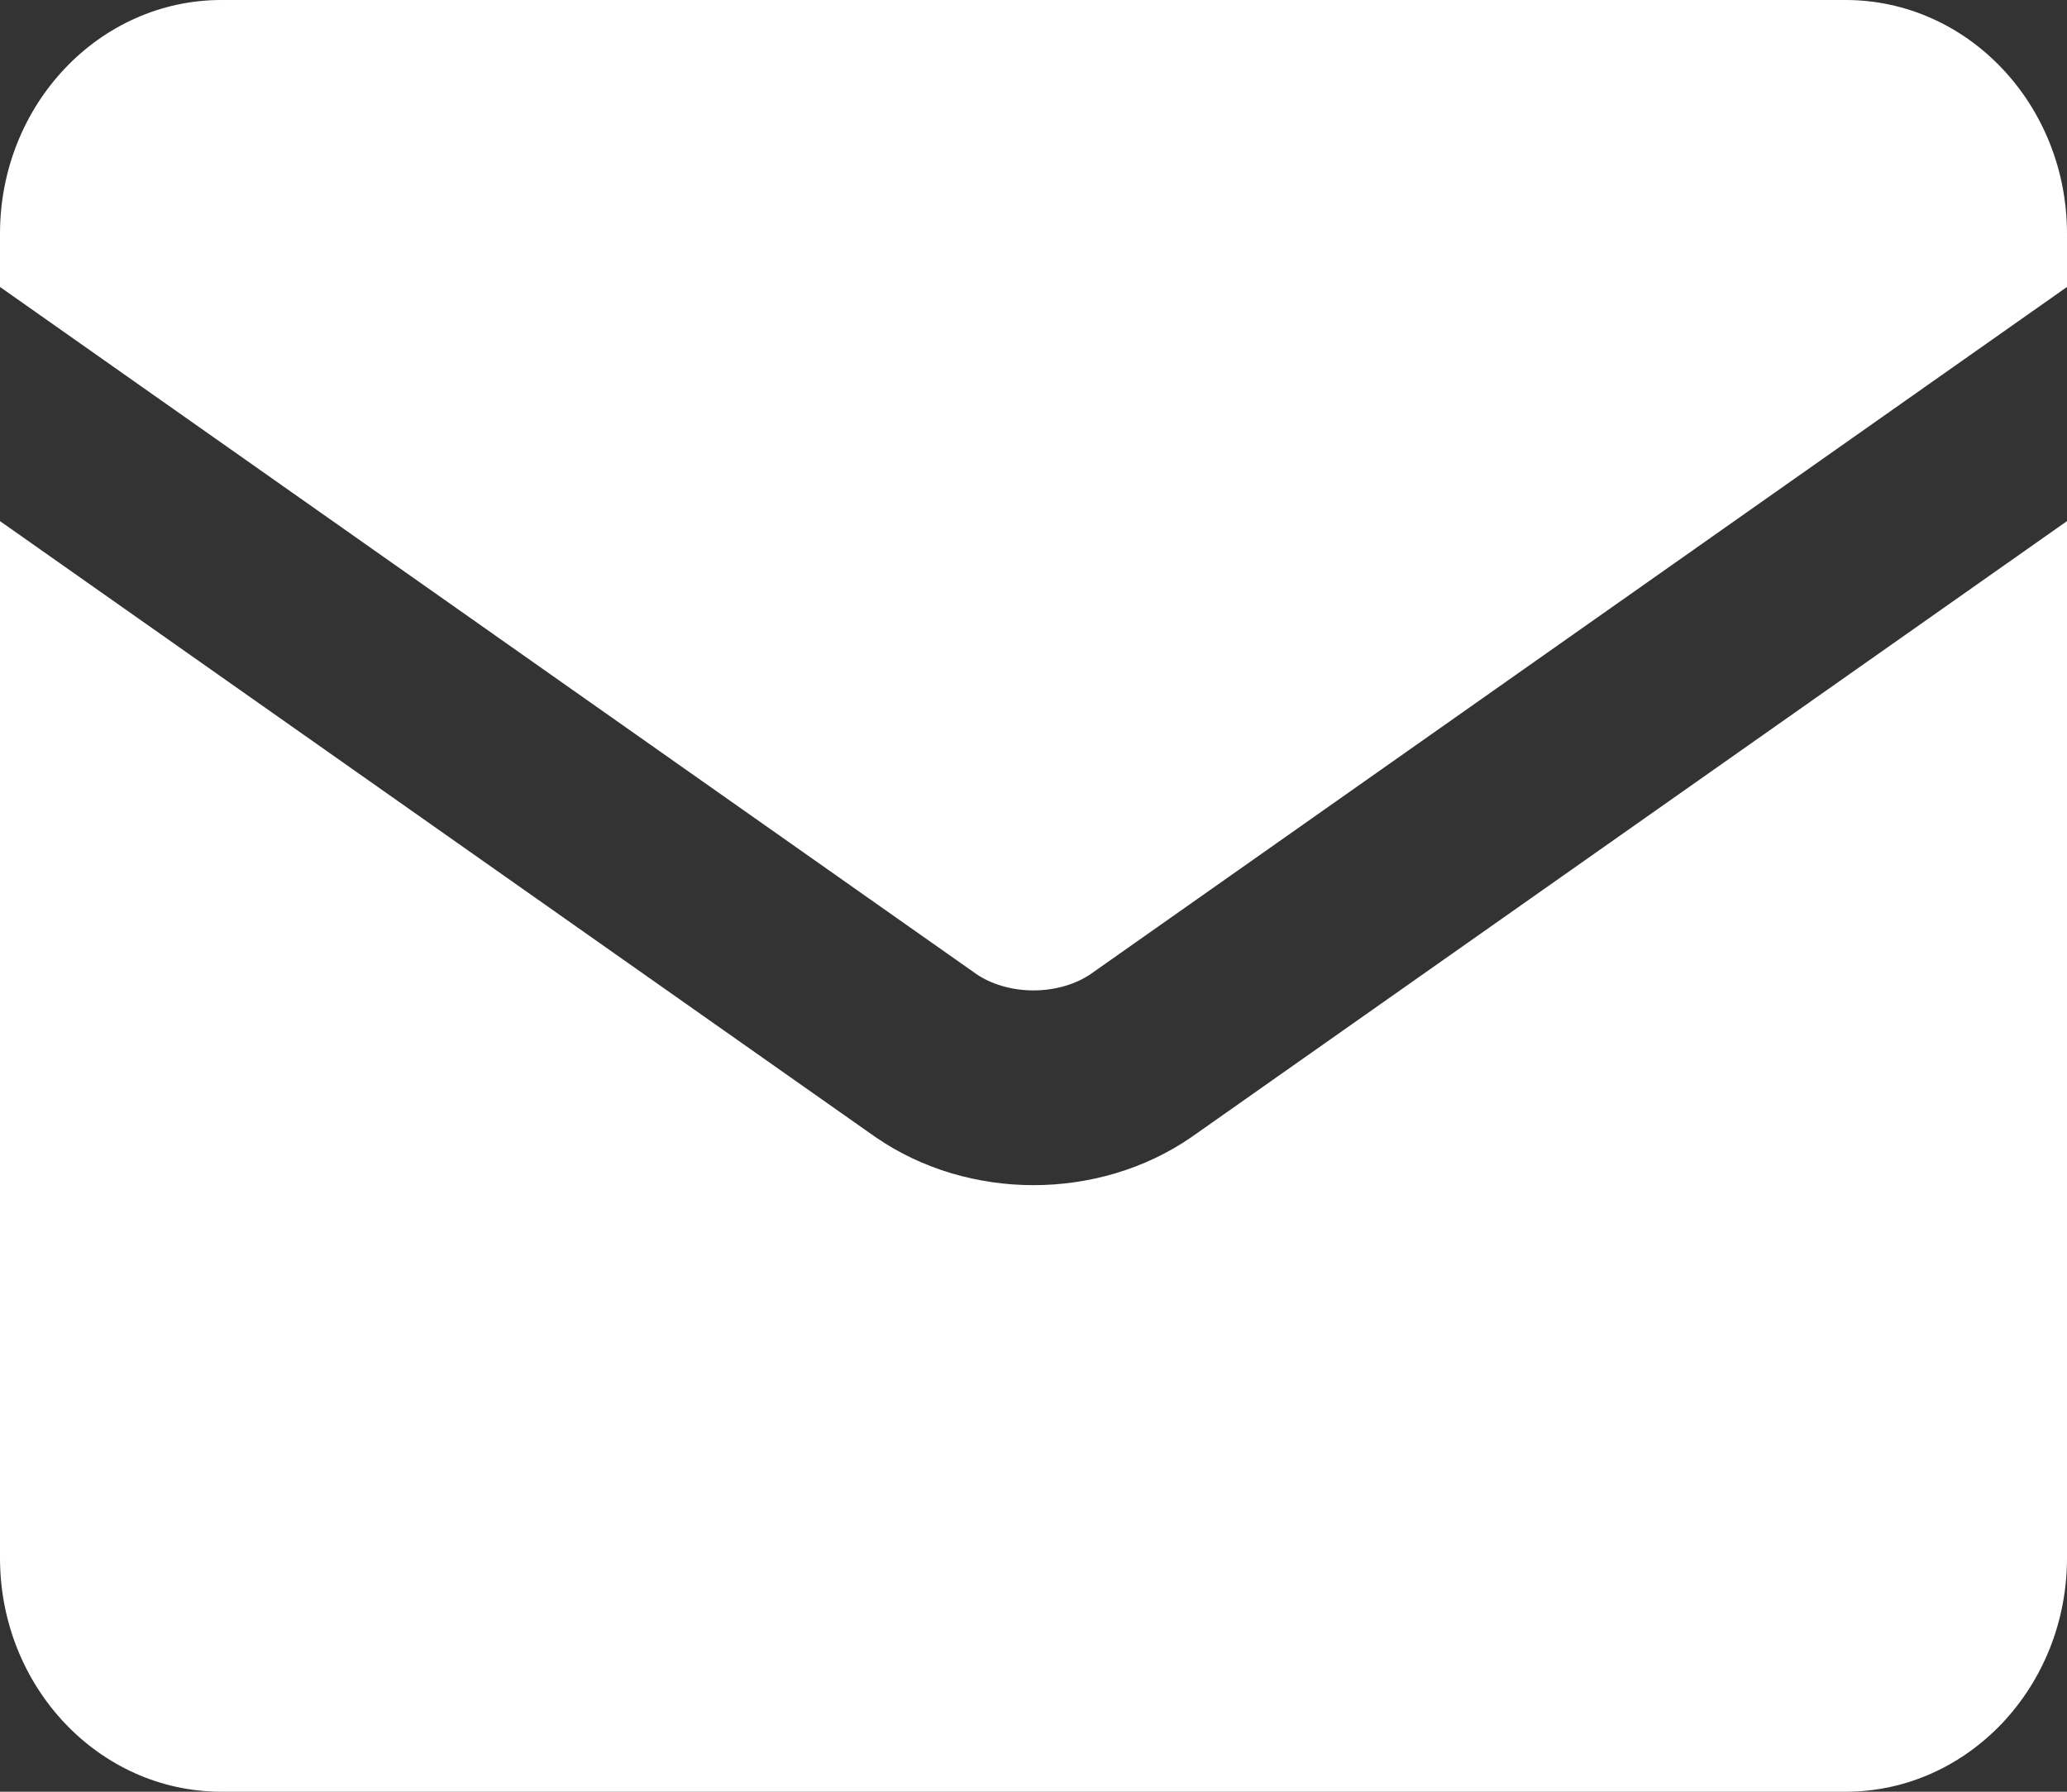 <svg width="15" height="13" viewBox="0 0 15 13" fill="none" xmlns="http://www.w3.org/2000/svg">
<rect x="0" y="0" width="15" height="13" fill="#333333" stroke="none"/>
<path fill-rule="evenodd" clip-rule="evenodd" d="M0 1.696C0 0.759 0.72 0 1.607 0H13.393C14.28 0 15 0.759 15 1.696V2.082L7.911 7.07C7.811 7.137 7.666 7.186 7.5 7.186C7.334 7.186 7.189 7.137 7.089 7.07L0 2.082V1.696ZM0 3.781V11.304C0 12.241 0.72 13 1.607 13H13.393C14.28 13 15 12.241 15 11.304V3.781L8.644 8.252C8.307 8.484 7.902 8.599 7.5 8.599C7.098 8.599 6.693 8.484 6.356 8.252L6.35 8.248L0 3.781Z" fill="white"/>
</svg>
